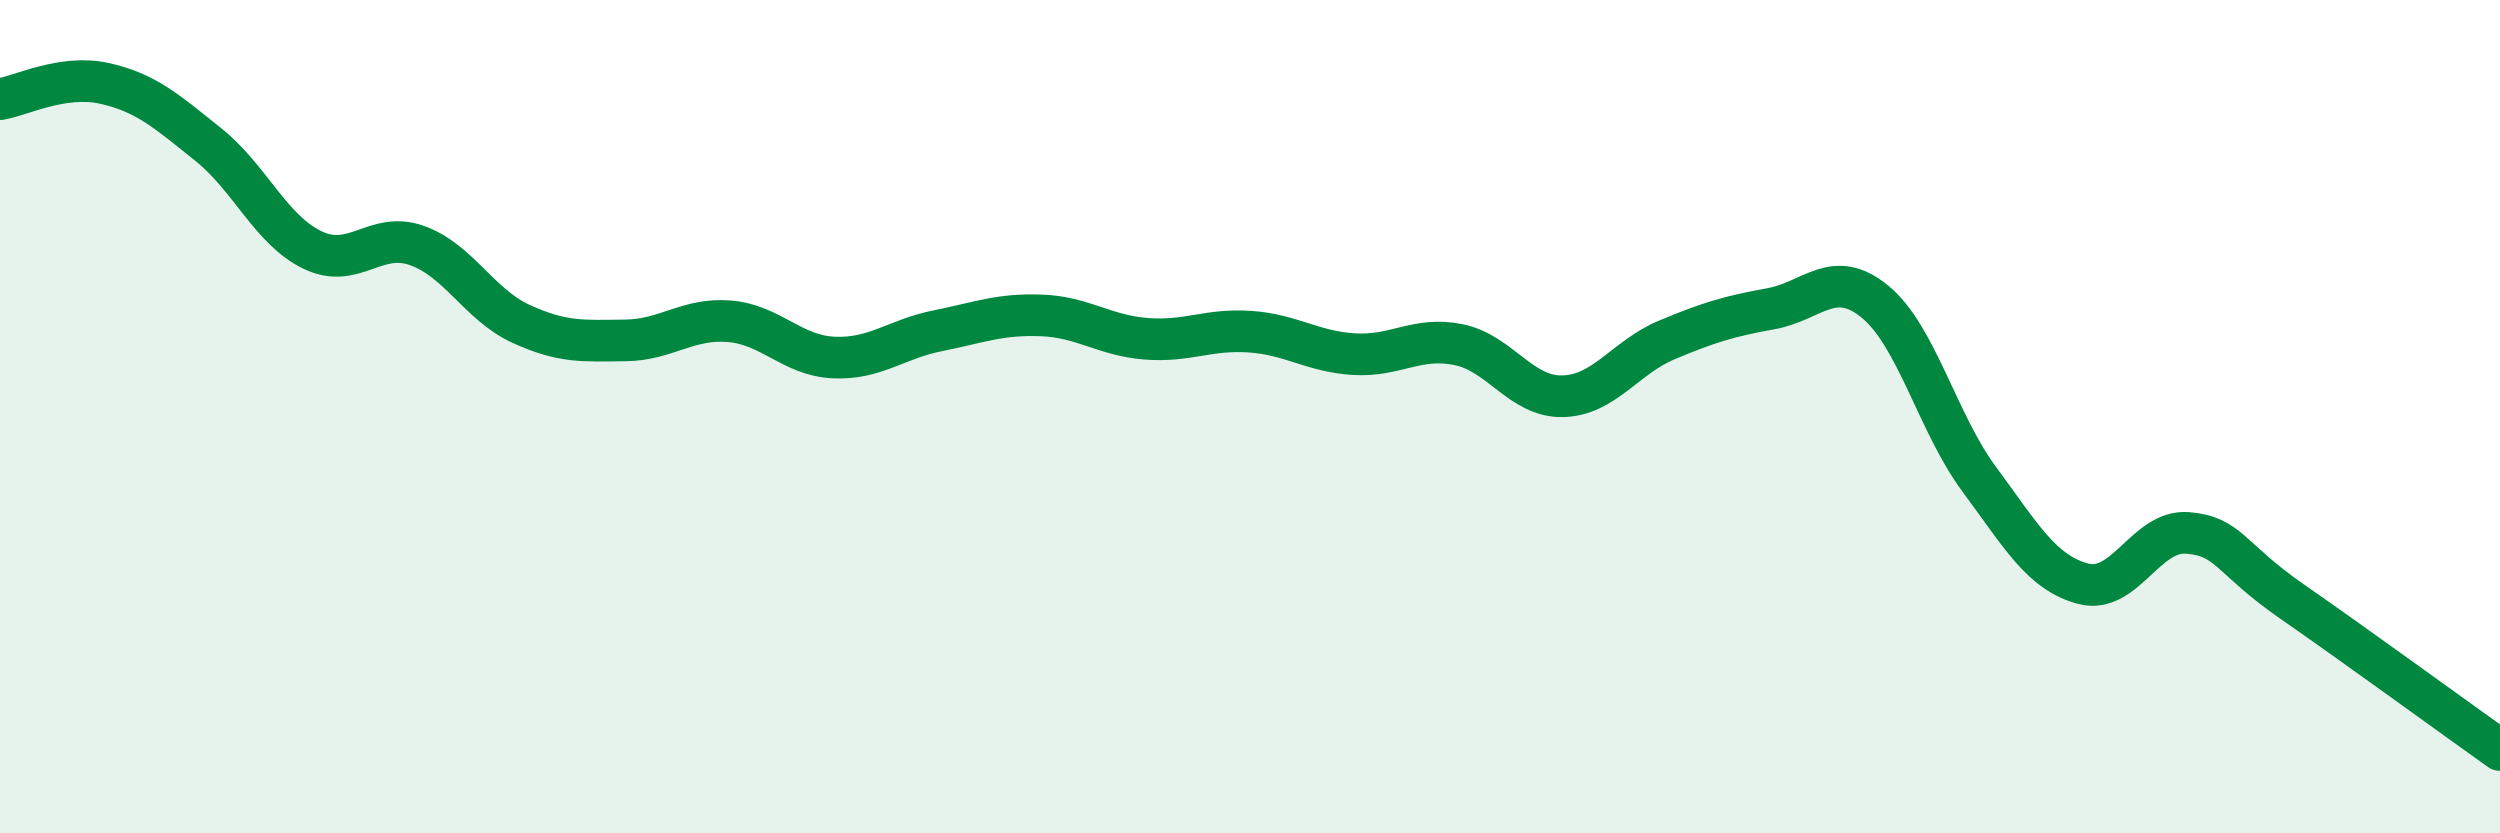 
    <svg width="60" height="20" viewBox="0 0 60 20" xmlns="http://www.w3.org/2000/svg">
      <path
        d="M 0,2.38 C 0.5,2.3 1.5,1.78 2.5,2 C 3.5,2.22 4,2.67 5,3.47 C 6,4.27 6.5,5.52 7.5,6 C 8.5,6.48 9,5.54 10,5.89 C 11,6.24 11.5,7.31 12.5,7.77 C 13.5,8.23 14,8.18 15,8.17 C 16,8.16 16.5,7.63 17.5,7.71 C 18.5,7.79 19,8.53 20,8.58 C 21,8.63 21.5,8.14 22.5,7.94 C 23.5,7.74 24,7.53 25,7.57 C 26,7.61 26.5,8.05 27.5,8.13 C 28.5,8.21 29,7.89 30,7.96 C 31,8.03 31.5,8.44 32.5,8.5 C 33.5,8.56 34,8.07 35,8.27 C 36,8.47 36.5,9.53 37.5,9.51 C 38.5,9.49 39,8.58 40,8.16 C 41,7.74 41.5,7.59 42.5,7.41 C 43.5,7.23 44,6.42 45,7.24 C 46,8.06 46.5,10.15 47.5,11.5 C 48.5,12.85 49,13.75 50,14.01 C 51,14.27 51.5,12.71 52.5,12.79 C 53.5,12.87 53.5,13.39 55,14.43 C 56.5,15.47 59,17.29 60,18L60 20L0 20Z"
        fill="#008740"
        opacity="0.1"
        stroke-linecap="round"
        stroke-linejoin="round"
      />
      <path
        d="M 0,2.38 C 0.5,2.3 1.5,1.78 2.5,2 C 3.5,2.22 4,2.67 5,3.47 C 6,4.27 6.5,5.52 7.5,6 C 8.5,6.48 9,5.54 10,5.89 C 11,6.24 11.5,7.31 12.5,7.77 C 13.5,8.23 14,8.18 15,8.17 C 16,8.16 16.5,7.63 17.5,7.71 C 18.5,7.79 19,8.53 20,8.58 C 21,8.63 21.5,8.14 22.5,7.94 C 23.5,7.74 24,7.53 25,7.57 C 26,7.61 26.5,8.05 27.5,8.13 C 28.5,8.21 29,7.89 30,7.96 C 31,8.03 31.5,8.44 32.5,8.5 C 33.5,8.56 34,8.07 35,8.27 C 36,8.47 36.5,9.53 37.5,9.51 C 38.5,9.49 39,8.58 40,8.16 C 41,7.74 41.5,7.59 42.5,7.41 C 43.5,7.23 44,6.42 45,7.24 C 46,8.06 46.5,10.15 47.5,11.5 C 48.5,12.85 49,13.75 50,14.01 C 51,14.27 51.5,12.71 52.5,12.79 C 53.5,12.87 53.5,13.39 55,14.43 C 56.5,15.47 59,17.29 60,18"
        stroke="#008740"
        stroke-width="1"
        fill="none"
        stroke-linecap="round"
        stroke-linejoin="round"
      />
    </svg>
  